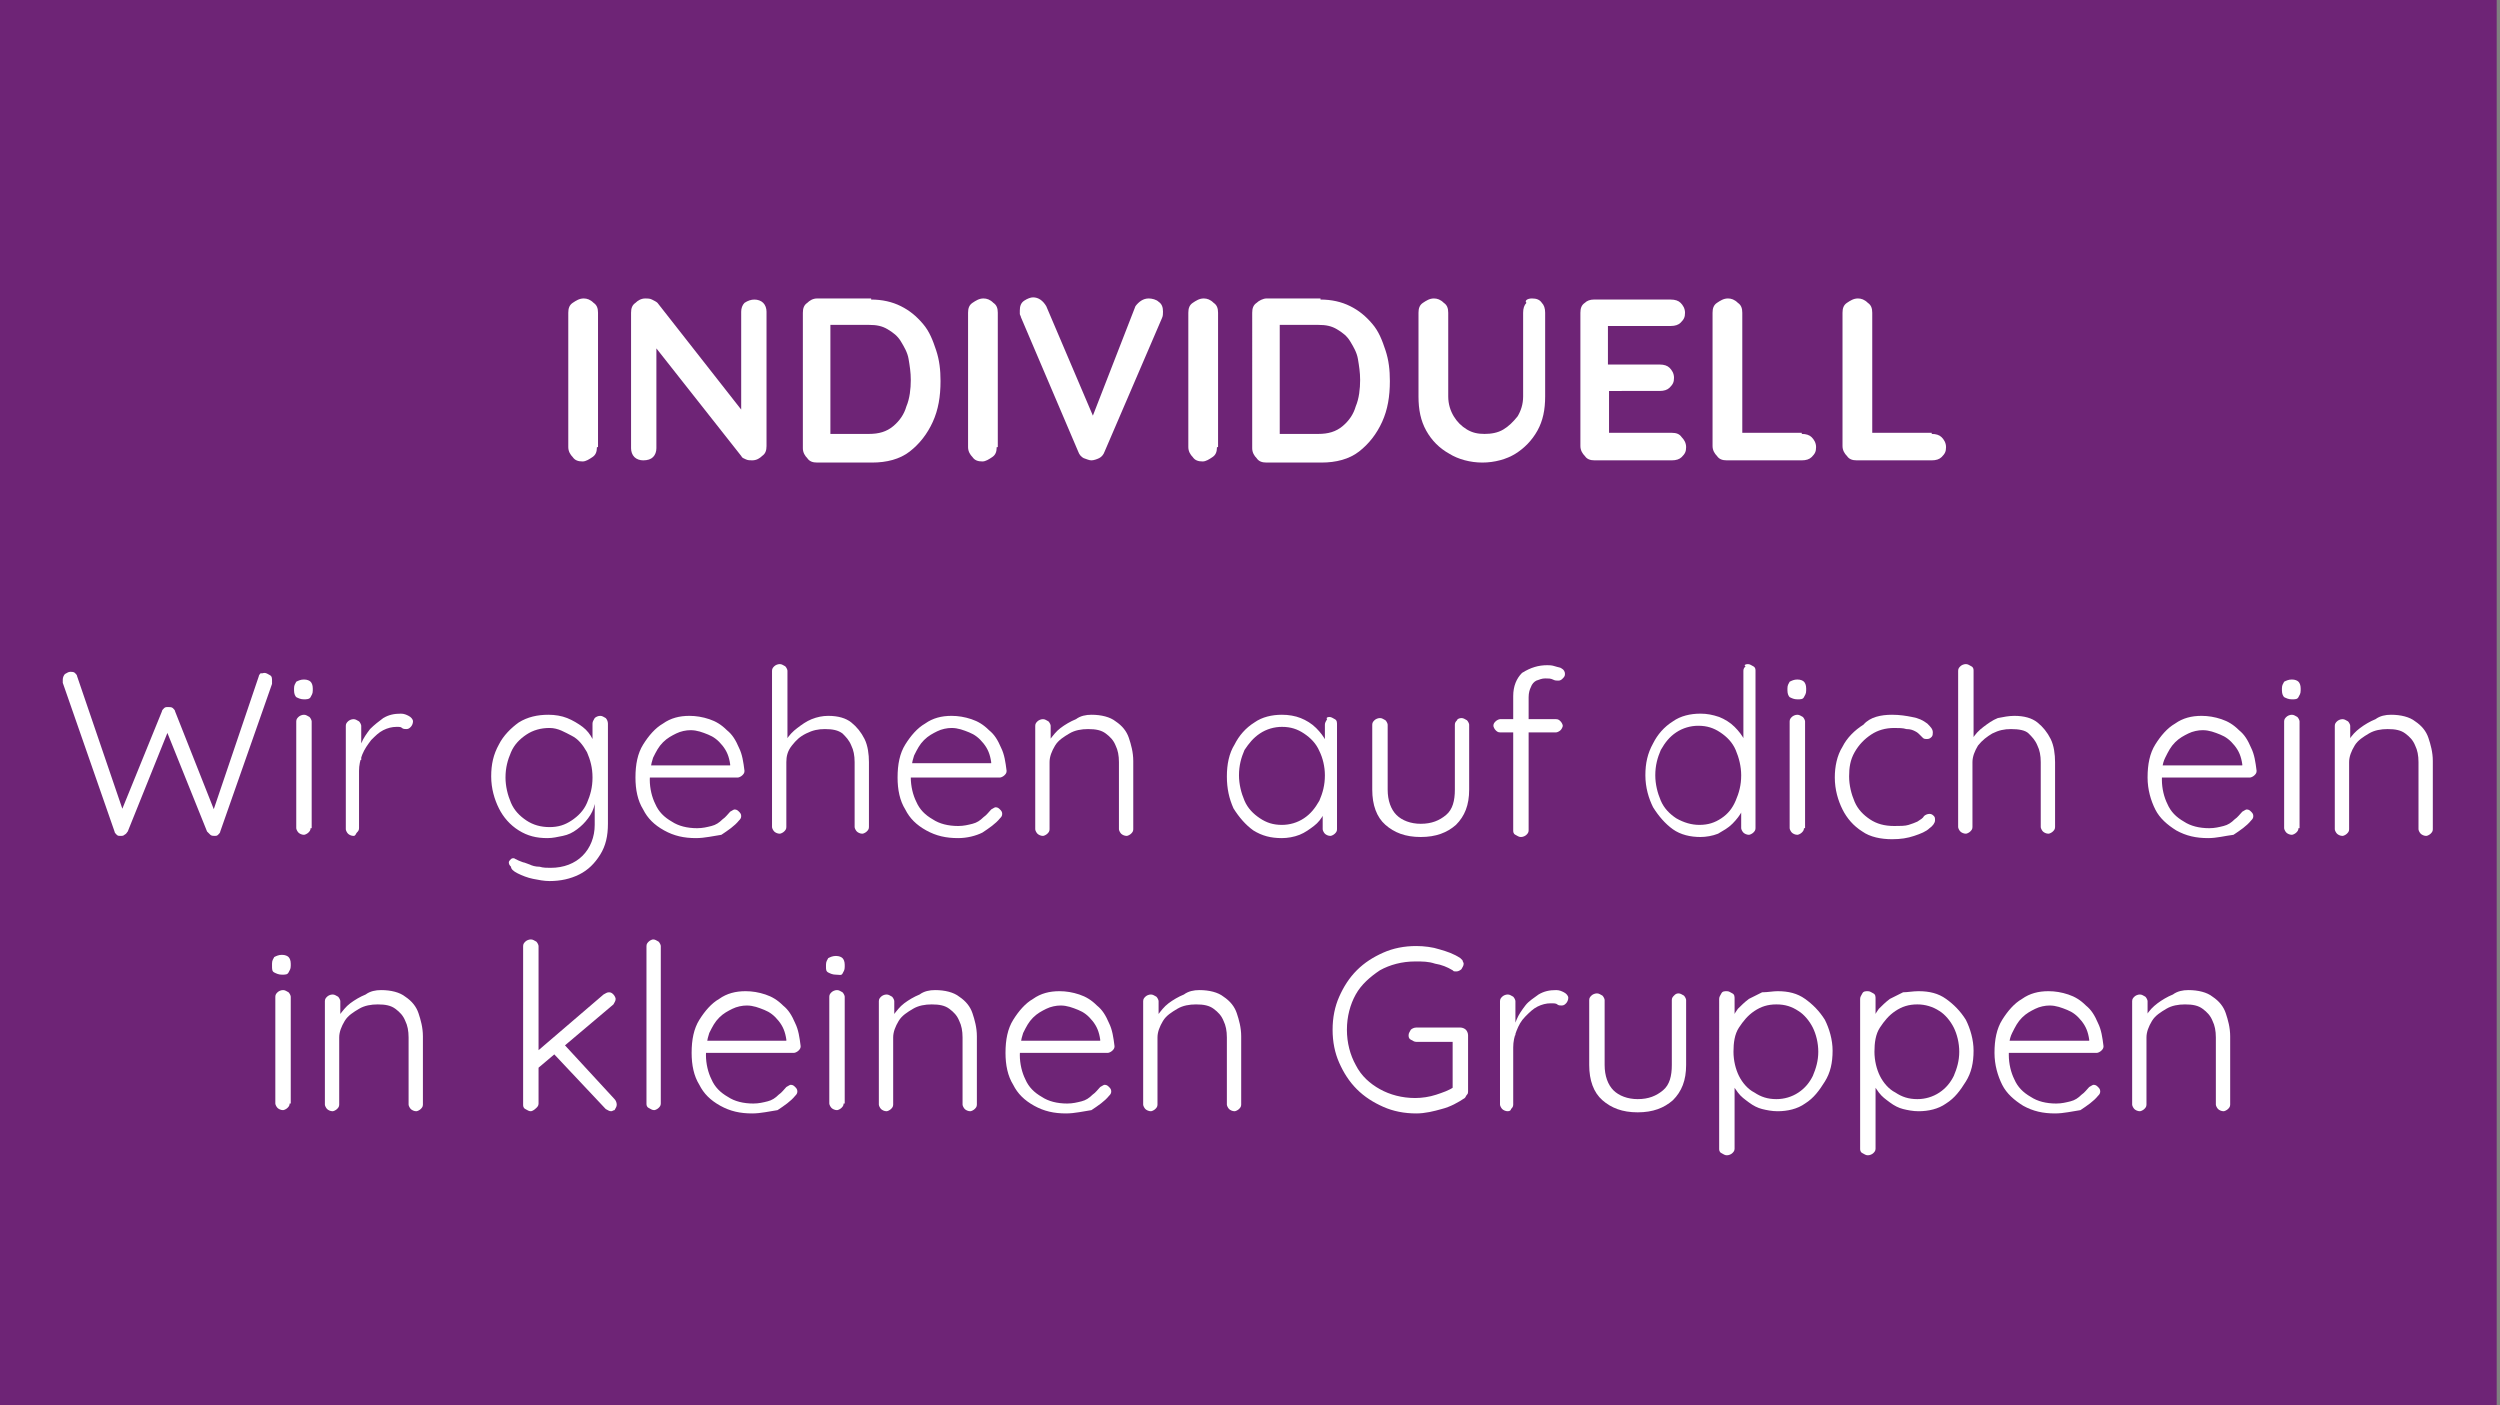 <svg xmlns="http://www.w3.org/2000/svg" xmlns:xlink="http://www.w3.org/1999/xlink" id="Ebene_1" x="0px" y="0px" viewBox="0 0 227 127.6" style="enable-background:new 0 0 227 127.6;" xml:space="preserve">
<rect x="0" y="0" width="227" height="127.6" fill="#808080" stroke="none"/>
<style type="text/css">
	.st0{fill:#6E2476;}
	.st1{fill:#FFFFFF;}
</style>
<rect x="-0.2" y="-0.2" class="st0" width="226.9" height="127.8"></rect>
<g>
	<g>
		<path class="st1" d="M54.2,40.6c0,0.4-0.1,0.7-0.4,0.9c-0.3,0.2-0.6,0.4-0.9,0.4c-0.4,0-0.7-0.1-0.9-0.4c-0.2-0.2-0.4-0.5-0.4-0.9    V28.4c0-0.4,0.1-0.7,0.4-0.9c0.3-0.2,0.6-0.4,1-0.4c0.3,0,0.6,0.1,0.9,0.4c0.3,0.2,0.4,0.5,0.4,0.9V40.6z"></path>
		<path class="st1" d="M68.5,27.2c0.3,0,0.6,0.1,0.8,0.3s0.3,0.5,0.3,0.8v12.2c0,0.4-0.1,0.7-0.4,0.9c-0.2,0.2-0.5,0.4-0.9,0.4    c-0.2,0-0.4,0-0.6-0.1s-0.3-0.1-0.4-0.3L59.1,31l0.5-0.3v10c0,0.3-0.1,0.6-0.3,0.8c-0.2,0.2-0.5,0.3-0.9,0.3    c-0.3,0-0.6-0.1-0.8-0.3c-0.2-0.2-0.3-0.5-0.3-0.8V28.4c0-0.4,0.1-0.7,0.4-0.9c0.2-0.2,0.5-0.4,0.9-0.4c0.2,0,0.4,0,0.6,0.1    c0.2,0.1,0.4,0.2,0.5,0.3l8,10.2l-0.4,0.3v-9.7c0-0.3,0.1-0.6,0.3-0.8C67.9,27.3,68.2,27.2,68.5,27.2z"></path>
		<path class="st1" d="M79.1,27.2c1,0,1.9,0.2,2.7,0.6c0.8,0.4,1.4,0.9,2,1.6s0.9,1.5,1.2,2.4c0.3,0.9,0.4,1.8,0.4,2.8    c0,1.4-0.2,2.6-0.7,3.7c-0.5,1.1-1.2,2-2.1,2.7c-0.9,0.7-2.1,1-3.4,1h-5c-0.4,0-0.7-0.1-0.9-0.4c-0.2-0.2-0.4-0.5-0.4-0.9V28.4    c0-0.4,0.1-0.7,0.4-0.9c0.2-0.2,0.5-0.4,0.9-0.4H79.1z M78.9,39.4c0.9,0,1.6-0.2,2.2-0.7c0.6-0.5,1-1.1,1.2-1.8    c0.3-0.7,0.4-1.6,0.4-2.4c0-0.7-0.1-1.3-0.2-1.9c-0.1-0.6-0.4-1.1-0.7-1.6c-0.3-0.5-0.7-0.8-1.2-1.1c-0.5-0.3-1-0.4-1.7-0.4h-3.7    l0.2-0.2v10.3l-0.1-0.2H78.9z"></path>
		<path class="st1" d="M90.5,40.6c0,0.4-0.1,0.7-0.4,0.9c-0.3,0.2-0.6,0.4-0.9,0.4c-0.4,0-0.7-0.1-0.9-0.4c-0.2-0.2-0.4-0.5-0.4-0.9    V28.4c0-0.4,0.1-0.7,0.4-0.9c0.3-0.2,0.6-0.4,1-0.4c0.3,0,0.6,0.1,0.9,0.4c0.3,0.2,0.4,0.5,0.4,0.9V40.6z"></path>
		<path class="st1" d="M104.3,27.1c0.3,0,0.7,0.1,0.9,0.3c0.3,0.2,0.4,0.5,0.4,0.9c0,0.2,0,0.4-0.1,0.6L100.3,41    c-0.1,0.3-0.3,0.5-0.5,0.6c-0.2,0.1-0.5,0.2-0.7,0.2c-0.2,0-0.4-0.1-0.7-0.2c-0.2-0.1-0.4-0.3-0.5-0.6l-5.2-12.2    c0-0.1-0.1-0.2-0.1-0.3c0-0.1,0-0.2,0-0.3c0-0.4,0.1-0.7,0.4-0.9c0.3-0.2,0.6-0.3,0.8-0.3c0.5,0,0.9,0.3,1.2,0.8l4.6,10.8l-0.7,0    l4.2-10.8C103.4,27.4,103.8,27.1,104.3,27.1z"></path>
		<path class="st1" d="M110.5,40.6c0,0.4-0.1,0.7-0.4,0.9c-0.3,0.2-0.6,0.4-0.9,0.4c-0.4,0-0.7-0.1-0.9-0.4    c-0.2-0.2-0.4-0.5-0.4-0.9V28.4c0-0.4,0.1-0.7,0.4-0.9c0.3-0.2,0.6-0.4,1-0.4c0.3,0,0.6,0.1,0.9,0.4c0.3,0.2,0.4,0.5,0.4,0.9V40.6    z"></path>
		<path class="st1" d="M119.9,27.2c1,0,1.9,0.2,2.7,0.6c0.8,0.4,1.4,0.9,2,1.6s0.9,1.5,1.2,2.4c0.3,0.9,0.4,1.8,0.4,2.8    c0,1.4-0.2,2.6-0.7,3.7c-0.5,1.1-1.2,2-2.1,2.7c-0.9,0.7-2.1,1-3.4,1h-5c-0.4,0-0.7-0.1-0.9-0.4c-0.2-0.2-0.4-0.5-0.4-0.9V28.4    c0-0.4,0.1-0.7,0.4-0.9c0.2-0.2,0.6-0.4,0.9-0.4H119.9z M119.7,39.4c0.9,0,1.6-0.2,2.2-0.7c0.6-0.5,1-1.1,1.2-1.8    c0.3-0.7,0.4-1.6,0.4-2.4c0-0.7-0.1-1.3-0.2-1.9c-0.1-0.6-0.4-1.1-0.7-1.6c-0.3-0.5-0.7-0.8-1.2-1.1c-0.5-0.3-1-0.4-1.7-0.4H116    l0.2-0.2v10.3l-0.1-0.2H119.7z"></path>
		<path class="st1" d="M139.1,27.1c0.4,0,0.7,0.1,0.9,0.4c0.2,0.2,0.3,0.5,0.3,0.9V36c0,1.2-0.2,2.2-0.7,3.1s-1.2,1.6-2,2.1    s-1.9,0.8-3,0.8c-1.1,0-2.2-0.3-3-0.8c-0.9-0.5-1.6-1.2-2.1-2.1s-0.7-1.9-0.7-3.1v-7.6c0-0.4,0.1-0.7,0.4-0.9    c0.3-0.2,0.6-0.4,1-0.4c0.3,0,0.6,0.1,0.9,0.4c0.3,0.2,0.4,0.5,0.4,0.9V36c0,0.7,0.2,1.3,0.5,1.8c0.3,0.5,0.7,0.9,1.2,1.2    c0.5,0.3,1,0.4,1.6,0.4c0.6,0,1.2-0.1,1.7-0.4c0.5-0.3,0.9-0.7,1.3-1.2c0.3-0.5,0.5-1.1,0.5-1.8v-7.6c0-0.4,0.1-0.7,0.3-0.9    C138.4,27.3,138.7,27.1,139.1,27.1z"></path>
		<path class="st1" d="M144.7,27.2h7c0.4,0,0.7,0.1,0.9,0.3c0.2,0.2,0.4,0.5,0.4,0.9c0,0.4-0.1,0.6-0.4,0.9    c-0.2,0.2-0.5,0.3-0.9,0.3h-5.9l0.2-0.4v4.1l-0.2-0.2h4.9c0.4,0,0.7,0.1,0.9,0.3s0.4,0.5,0.4,0.9c0,0.4-0.1,0.6-0.4,0.9    c-0.2,0.2-0.5,0.3-0.9,0.3H146l0.1-0.2v4.2l-0.2-0.2h5.9c0.4,0,0.7,0.1,0.9,0.4c0.2,0.2,0.4,0.5,0.4,0.9c0,0.4-0.1,0.6-0.4,0.9    c-0.2,0.2-0.5,0.3-0.9,0.3h-7c-0.4,0-0.7-0.1-0.9-0.4c-0.2-0.2-0.4-0.5-0.4-0.9V28.4c0-0.4,0.1-0.7,0.4-0.9    C144.1,27.3,144.4,27.2,144.7,27.2z"></path>
		<path class="st1" d="M163.6,39.4c0.4,0,0.7,0.1,0.9,0.3c0.2,0.2,0.4,0.5,0.4,0.9c0,0.4-0.1,0.6-0.4,0.9c-0.2,0.2-0.5,0.3-0.9,0.3    h-6.8c-0.4,0-0.7-0.1-0.9-0.4c-0.2-0.2-0.4-0.5-0.4-0.9V28.4c0-0.4,0.1-0.7,0.4-0.9c0.3-0.2,0.6-0.4,1-0.4c0.3,0,0.6,0.1,0.9,0.4    c0.3,0.2,0.4,0.5,0.4,0.9v11.3l-0.5-0.4H163.6z"></path>
		<path class="st1" d="M175.4,39.4c0.4,0,0.7,0.1,0.9,0.3c0.2,0.2,0.4,0.5,0.4,0.9c0,0.4-0.1,0.6-0.4,0.9c-0.2,0.2-0.5,0.3-0.9,0.3    h-6.8c-0.4,0-0.7-0.1-0.9-0.4c-0.2-0.2-0.4-0.5-0.4-0.9V28.4c0-0.4,0.1-0.7,0.4-0.9c0.3-0.2,0.6-0.4,1-0.4c0.3,0,0.6,0.1,0.9,0.4    c0.3,0.2,0.4,0.5,0.4,0.9v11.3l-0.5-0.4H175.4z"></path>
		<path class="st1" d="M24,61.1c0.2,0,0.3,0.1,0.5,0.2s0.2,0.3,0.2,0.5c0,0.1,0,0.2,0,0.3L20,75.5c0,0.1-0.1,0.2-0.2,0.3    c-0.1,0.1-0.2,0.1-0.3,0.1c-0.1,0-0.3,0-0.4-0.1c-0.1-0.1-0.2-0.2-0.3-0.3l-3.7-9.2l0.2,0l-3.7,9.2c-0.1,0.1-0.1,0.2-0.3,0.3    c-0.1,0.1-0.2,0.1-0.4,0.1c-0.1,0-0.2,0-0.3-0.1c-0.1-0.1-0.2-0.2-0.2-0.3L5.7,62c0-0.1,0-0.2,0-0.3c0-0.2,0.1-0.4,0.2-0.5    c0.2-0.1,0.3-0.2,0.5-0.2c0.1,0,0.3,0,0.4,0.1c0.1,0.1,0.2,0.2,0.2,0.3l4.2,12.3l-0.2,0l3.7-9.1c0-0.1,0.1-0.2,0.2-0.3    c0.1-0.1,0.2-0.1,0.4-0.1c0.1,0,0.3,0,0.4,0.1c0.1,0.1,0.2,0.2,0.2,0.3l3.6,9.1l-0.2,0.1l4.2-12.4c0-0.1,0.1-0.2,0.2-0.3    C23.7,61.2,23.9,61.1,24,61.1z"></path>
		<path class="st1" d="M27.6,63.5c-0.3,0-0.5-0.1-0.7-0.2c-0.1-0.1-0.2-0.3-0.2-0.6v-0.2c0-0.3,0.1-0.4,0.2-0.6    c0.2-0.1,0.4-0.2,0.7-0.2c0.3,0,0.5,0.1,0.6,0.2c0.1,0.1,0.2,0.3,0.2,0.6v0.2c0,0.3-0.1,0.4-0.2,0.6    C28.1,63.5,27.8,63.5,27.6,63.5z M28.2,75.2c0,0.2-0.1,0.3-0.2,0.4s-0.3,0.2-0.4,0.2c-0.2,0-0.4-0.1-0.5-0.2    c-0.1-0.1-0.2-0.3-0.2-0.4v-9.7c0-0.2,0.1-0.3,0.2-0.4c0.1-0.1,0.3-0.2,0.5-0.2c0.2,0,0.3,0.1,0.5,0.2c0.1,0.1,0.2,0.3,0.2,0.4    V75.2z"></path>
		<path class="st1" d="M32.1,75.9c-0.2,0-0.4-0.1-0.5-0.2c-0.1-0.1-0.2-0.3-0.2-0.4v-9.4c0-0.2,0.1-0.3,0.2-0.4    c0.1-0.1,0.3-0.2,0.5-0.2c0.2,0,0.3,0.1,0.5,0.2c0.1,0.1,0.2,0.3,0.2,0.4V69L32.4,69c0-0.5,0.2-1,0.4-1.5c0.2-0.5,0.5-0.9,0.8-1.3    c0.4-0.4,0.8-0.7,1.2-1c0.5-0.3,1-0.4,1.6-0.4c0.3,0,0.5,0.1,0.7,0.2c0.2,0.1,0.4,0.3,0.4,0.5c0,0.2-0.1,0.4-0.2,0.5    c-0.1,0.1-0.2,0.2-0.4,0.2c-0.1,0-0.3,0-0.4-0.1S36.3,66,36,66c-0.4,0-0.8,0.1-1.2,0.3c-0.4,0.2-0.7,0.5-1.1,0.9    c-0.3,0.4-0.6,0.8-0.8,1.3c-0.2,0.5-0.3,1-0.3,1.5v5.2c0,0.2-0.1,0.3-0.2,0.4S32.3,75.9,32.1,75.9z"></path>
		<path class="st1" d="M49.8,64.9c0.6,0,1.2,0.1,1.7,0.3c0.5,0.2,1,0.5,1.4,0.8s0.7,0.7,0.9,1.1c0.2,0.4,0.3,0.8,0.3,1.1l-0.3-0.5    v-2c0-0.2,0.1-0.3,0.2-0.5c0.1-0.1,0.3-0.2,0.5-0.2c0.2,0,0.3,0.1,0.5,0.2c0.1,0.1,0.2,0.3,0.2,0.5v9.1c0,1.1-0.2,2-0.7,2.8    c-0.5,0.8-1.1,1.4-1.9,1.8c-0.8,0.4-1.7,0.6-2.7,0.6c-0.5,0-1-0.1-1.5-0.2s-1-0.3-1.4-0.5c-0.4-0.2-0.6-0.4-0.6-0.6    c-0.1-0.1-0.2-0.2-0.2-0.4c0-0.1,0.1-0.2,0.2-0.3c0.1-0.1,0.3-0.1,0.4,0c0.2,0.1,0.4,0.2,0.7,0.3c0.1,0,0.3,0.1,0.6,0.2    c0.2,0.1,0.5,0.2,0.9,0.2c0.3,0.1,0.7,0.1,1,0.1c1.2,0,2.2-0.4,2.9-1.1s1.1-1.7,1.1-2.8v-2L54,73c-0.1,0.5-0.3,0.9-0.6,1.3    s-0.6,0.7-1,1c-0.4,0.3-0.8,0.5-1.3,0.6s-0.9,0.2-1.4,0.2c-1,0-1.8-0.2-2.6-0.7c-0.8-0.5-1.4-1.2-1.8-2c-0.4-0.8-0.7-1.8-0.7-2.9    c0-1.1,0.2-2,0.7-2.9c0.4-0.8,1.1-1.5,1.8-2C47.9,65.1,48.8,64.9,49.8,64.9z M49.9,66.1c-0.8,0-1.5,0.2-2.1,0.6s-1.1,0.9-1.4,1.6    c-0.3,0.7-0.5,1.4-0.5,2.3c0,0.8,0.2,1.6,0.5,2.3c0.3,0.7,0.8,1.2,1.4,1.6c0.6,0.4,1.3,0.6,2.1,0.6c0.8,0,1.4-0.2,2-0.6    s1.1-0.9,1.4-1.6c0.3-0.7,0.5-1.4,0.5-2.3c0-0.9-0.2-1.6-0.5-2.3c-0.4-0.7-0.8-1.2-1.4-1.5S50.7,66.1,49.9,66.1z"></path>
		<path class="st1" d="M63.2,76.1c-1.1,0-2-0.2-2.9-0.7s-1.5-1.1-1.9-1.9c-0.5-0.8-0.7-1.8-0.7-2.9c0-1.2,0.2-2.2,0.7-3    c0.5-0.8,1.1-1.5,1.8-1.9c0.7-0.5,1.5-0.7,2.4-0.7c0.6,0,1.2,0.1,1.8,0.3c0.6,0.2,1.1,0.5,1.6,1c0.5,0.4,0.8,0.9,1.1,1.6    c0.3,0.6,0.4,1.3,0.5,2.1c0,0.2-0.1,0.3-0.2,0.4c-0.1,0.1-0.3,0.2-0.4,0.2h-8.4l-0.3-1.1h8.3l-0.3,0.3v-0.4    c-0.1-0.7-0.3-1.2-0.7-1.7s-0.8-0.8-1.3-1s-1-0.4-1.6-0.4c-0.4,0-0.9,0.1-1.3,0.3s-0.8,0.4-1.2,0.8c-0.4,0.4-0.6,0.8-0.9,1.4    c-0.2,0.6-0.3,1.2-0.3,2c0,0.8,0.2,1.6,0.5,2.2c0.3,0.7,0.8,1.2,1.5,1.6c0.6,0.4,1.4,0.6,2.3,0.6c0.5,0,0.9-0.1,1.3-0.2    c0.4-0.1,0.7-0.3,1-0.6c0.3-0.2,0.5-0.5,0.7-0.7c0.2-0.1,0.3-0.2,0.4-0.2c0.2,0,0.3,0.1,0.4,0.2c0.1,0.1,0.2,0.2,0.2,0.4    c0,0.2-0.1,0.3-0.2,0.4c-0.4,0.5-1,0.9-1.6,1.3C64.8,75.9,64,76.1,63.2,76.1z"></path>
		<path class="st1" d="M75.2,65c0.9,0,1.6,0.2,2.1,0.6c0.5,0.4,0.9,0.9,1.2,1.5c0.3,0.6,0.4,1.4,0.4,2.1v5.9c0,0.2-0.1,0.3-0.2,0.4    s-0.3,0.2-0.4,0.2c-0.2,0-0.4-0.1-0.5-0.2c-0.1-0.1-0.2-0.3-0.2-0.4v-5.9c0-0.6-0.1-1.1-0.3-1.5c-0.2-0.5-0.5-0.8-0.8-1.1    c-0.4-0.3-0.9-0.4-1.6-0.4c-0.6,0-1.1,0.1-1.7,0.4s-0.9,0.6-1.3,1.1s-0.5,1-0.5,1.5v5.9c0,0.2-0.1,0.3-0.2,0.4s-0.3,0.2-0.4,0.2    c-0.2,0-0.4-0.1-0.5-0.2c-0.1-0.1-0.2-0.3-0.2-0.4V60.9c0-0.2,0.1-0.3,0.2-0.4s0.3-0.2,0.5-0.2c0.2,0,0.3,0.1,0.5,0.2    c0.1,0.1,0.2,0.3,0.2,0.4v6.8L71,68.5c0-0.4,0.2-0.9,0.4-1.3c0.2-0.4,0.6-0.8,1-1.1c0.4-0.3,0.8-0.6,1.3-0.8    C74.2,65.1,74.7,65,75.2,65z"></path>
		<path class="st1" d="M87,76.1c-1.1,0-2-0.2-2.9-0.7s-1.5-1.1-1.9-1.9c-0.5-0.8-0.7-1.8-0.7-2.9c0-1.2,0.2-2.2,0.7-3    c0.5-0.8,1.1-1.5,1.8-1.9c0.7-0.5,1.5-0.7,2.4-0.7c0.6,0,1.2,0.1,1.8,0.3c0.6,0.2,1.1,0.5,1.6,1c0.5,0.4,0.8,0.9,1.1,1.6    c0.3,0.6,0.4,1.3,0.5,2.1c0,0.2-0.1,0.3-0.2,0.4c-0.1,0.1-0.3,0.2-0.4,0.2h-8.4L82,69.3h8.3L90,69.6v-0.4    c-0.1-0.7-0.3-1.2-0.7-1.7s-0.8-0.8-1.3-1s-1-0.4-1.6-0.4c-0.4,0-0.9,0.1-1.3,0.3s-0.8,0.4-1.2,0.8c-0.4,0.4-0.6,0.8-0.9,1.4    c-0.2,0.6-0.3,1.2-0.3,2c0,0.8,0.2,1.6,0.5,2.2c0.3,0.7,0.8,1.2,1.5,1.6c0.6,0.4,1.4,0.6,2.3,0.6c0.5,0,0.9-0.1,1.3-0.2    c0.4-0.1,0.7-0.3,1-0.6c0.3-0.2,0.5-0.5,0.7-0.7c0.2-0.1,0.3-0.2,0.4-0.2c0.2,0,0.3,0.1,0.4,0.2c0.1,0.1,0.2,0.2,0.2,0.4    c0,0.2-0.1,0.3-0.2,0.4c-0.4,0.5-1,0.9-1.6,1.3C88.6,75.9,87.8,76.1,87,76.1z"></path>
		<path class="st1" d="M99.1,64.9c0.9,0,1.7,0.2,2.2,0.6c0.6,0.4,1,0.9,1.2,1.5c0.2,0.6,0.4,1.3,0.4,2.1v6.2c0,0.2-0.1,0.3-0.2,0.4    s-0.3,0.2-0.4,0.2c-0.2,0-0.4-0.1-0.5-0.2c-0.1-0.1-0.2-0.3-0.2-0.4v-6.1c0-0.6-0.1-1.1-0.3-1.5c-0.2-0.5-0.5-0.8-0.9-1.1    c-0.4-0.3-0.9-0.4-1.6-0.4c-0.6,0-1.2,0.1-1.7,0.4c-0.5,0.3-1,0.6-1.3,1.1c-0.3,0.5-0.5,1-0.5,1.5v6.1c0,0.2-0.1,0.3-0.2,0.4    s-0.3,0.2-0.4,0.2c-0.2,0-0.4-0.1-0.5-0.2c-0.1-0.1-0.2-0.3-0.2-0.4v-9.4c0-0.2,0.1-0.3,0.2-0.4c0.1-0.1,0.3-0.2,0.5-0.2    c0.2,0,0.3,0.1,0.5,0.2c0.1,0.1,0.2,0.3,0.2,0.4v1.8l-0.5,0.8c0-0.4,0.2-0.9,0.4-1.3c0.3-0.4,0.6-0.8,1-1.1    c0.4-0.3,0.9-0.6,1.4-0.8C98.1,65,98.6,64.9,99.1,64.9z"></path>
		<path class="st1" d="M120.7,65.1c0.2,0,0.3,0.1,0.5,0.2s0.2,0.3,0.2,0.5v9.5c0,0.2-0.1,0.3-0.2,0.4s-0.3,0.2-0.4,0.2    c-0.2,0-0.4-0.1-0.5-0.2c-0.1-0.1-0.2-0.3-0.2-0.4v-2.5l0.4-0.1c0,0.4-0.1,0.8-0.3,1.2c-0.2,0.4-0.5,0.8-0.9,1.1    c-0.4,0.3-0.8,0.6-1.3,0.8c-0.5,0.2-1.1,0.3-1.6,0.3c-1,0-1.8-0.2-2.6-0.7c-0.7-0.5-1.3-1.2-1.8-2c-0.4-0.9-0.6-1.8-0.6-2.9    c0-1.1,0.2-2.1,0.7-2.9c0.4-0.8,1-1.5,1.8-2c0.7-0.5,1.6-0.7,2.5-0.7c0.6,0,1.2,0.1,1.7,0.3c0.5,0.2,1,0.5,1.4,0.9    s0.7,0.8,0.9,1.2c0.2,0.5,0.3,1,0.3,1.5l-0.4-0.3v-2.7c0-0.2,0.1-0.3,0.2-0.5C120.4,65.2,120.5,65.1,120.7,65.1z M116.4,74.9    c0.7,0,1.4-0.2,2-0.6c0.6-0.4,1-0.9,1.4-1.6c0.3-0.7,0.5-1.4,0.5-2.3c0-0.8-0.2-1.6-0.5-2.2c-0.3-0.7-0.8-1.2-1.4-1.6    c-0.6-0.4-1.2-0.6-2-0.6c-0.7,0-1.4,0.2-2,0.6c-0.6,0.4-1,0.9-1.4,1.5c-0.3,0.7-0.5,1.4-0.5,2.3c0,0.8,0.2,1.6,0.5,2.3    c0.3,0.7,0.8,1.2,1.4,1.6C115,74.7,115.6,74.9,116.4,74.9z"></path>
		<path class="st1" d="M132.7,65.2c0.2,0,0.3,0.1,0.5,0.2c0.1,0.1,0.2,0.3,0.2,0.4v5.9c0,1.4-0.4,2.4-1.2,3.2    c-0.8,0.7-1.8,1.1-3.2,1.1s-2.4-0.4-3.2-1.1c-0.8-0.7-1.2-1.8-1.2-3.2v-5.9c0-0.2,0.1-0.3,0.2-0.4c0.1-0.1,0.3-0.2,0.5-0.2    c0.2,0,0.3,0.1,0.5,0.2c0.1,0.1,0.2,0.3,0.2,0.4v5.9c0,1,0.3,1.8,0.8,2.3s1.3,0.8,2.2,0.8c1,0,1.7-0.3,2.3-0.8s0.8-1.3,0.8-2.3    v-5.9c0-0.2,0.1-0.3,0.2-0.4C132.3,65.3,132.5,65.2,132.7,65.2z"></path>
		<path class="st1" d="M141.3,65.3c0.2,0,0.3,0.1,0.4,0.2c0.1,0.1,0.2,0.3,0.2,0.4s-0.1,0.3-0.2,0.4s-0.3,0.2-0.4,0.2h-5.1    c-0.2,0-0.3-0.1-0.4-0.2s-0.2-0.3-0.2-0.4c0-0.2,0.1-0.3,0.2-0.4c0.1-0.1,0.3-0.2,0.4-0.2H141.3z M140.5,60.4c0.2,0,0.4,0,0.7,0.1    s0.5,0.1,0.6,0.2c0.2,0.1,0.3,0.3,0.3,0.5c0,0.2-0.1,0.3-0.2,0.4c-0.1,0.1-0.2,0.2-0.4,0.2s-0.3,0-0.5-0.1s-0.4-0.1-0.7-0.1    c-0.3,0-0.5,0.1-0.8,0.2c-0.2,0.1-0.4,0.3-0.5,0.6c-0.1,0.2-0.2,0.5-0.2,0.9v12.1c0,0.2-0.1,0.3-0.2,0.4s-0.3,0.2-0.5,0.2    c-0.2,0-0.3-0.1-0.5-0.2s-0.2-0.3-0.2-0.4V63.2c0-0.9,0.3-1.6,0.8-2.1C139,60.6,139.7,60.4,140.5,60.4z"></path>
		<path class="st1" d="M158.7,60.3c0.2,0,0.3,0.1,0.5,0.2s0.2,0.3,0.2,0.4v14.3c0,0.2-0.1,0.3-0.2,0.4s-0.3,0.2-0.4,0.2    c-0.2,0-0.4-0.1-0.5-0.2c-0.1-0.1-0.2-0.3-0.2-0.4v-2.5l0.4-0.3c0,0.4-0.1,0.8-0.3,1.2c-0.2,0.4-0.5,0.8-0.9,1.2    c-0.4,0.4-0.8,0.6-1.3,0.9c-0.5,0.2-1.1,0.3-1.6,0.3c-0.9,0-1.8-0.2-2.5-0.7c-0.7-0.5-1.3-1.2-1.8-2c-0.4-0.8-0.7-1.8-0.7-2.9    c0-1.1,0.2-2,0.7-2.9c0.4-0.8,1-1.5,1.8-2c0.7-0.5,1.6-0.7,2.5-0.7c0.6,0,1.1,0.1,1.7,0.3c0.5,0.2,1,0.5,1.4,0.9s0.7,0.8,0.9,1.2    c0.2,0.5,0.3,1,0.3,1.5l-0.4-0.3v-7.5c0-0.2,0.1-0.3,0.2-0.4C158.3,60.4,158.5,60.3,158.7,60.3z M154.3,74.9c0.8,0,1.4-0.2,2-0.6    c0.6-0.4,1-0.9,1.3-1.6c0.3-0.7,0.5-1.4,0.5-2.3c0-0.8-0.2-1.6-0.5-2.3c-0.3-0.7-0.8-1.2-1.4-1.6c-0.6-0.4-1.2-0.6-2-0.6    c-0.7,0-1.4,0.2-2,0.6c-0.6,0.4-1,0.9-1.4,1.6c-0.3,0.7-0.5,1.4-0.5,2.3c0,0.8,0.2,1.6,0.5,2.3c0.3,0.7,0.8,1.2,1.4,1.6    C152.9,74.7,153.6,74.9,154.3,74.9z"></path>
		<path class="st1" d="M163.2,63.5c-0.3,0-0.5-0.1-0.7-0.2c-0.1-0.1-0.2-0.3-0.2-0.6v-0.2c0-0.3,0.1-0.4,0.2-0.6    c0.2-0.1,0.4-0.2,0.7-0.2c0.3,0,0.5,0.1,0.6,0.2c0.1,0.1,0.2,0.3,0.2,0.6v0.2c0,0.3-0.1,0.4-0.2,0.6    C163.7,63.5,163.5,63.5,163.2,63.5z M163.8,75.2c0,0.2-0.1,0.3-0.2,0.4c-0.1,0.1-0.3,0.2-0.4,0.2c-0.2,0-0.4-0.1-0.5-0.2    c-0.1-0.1-0.2-0.3-0.2-0.4v-9.7c0-0.2,0.1-0.3,0.2-0.4c0.1-0.1,0.3-0.2,0.5-0.2c0.2,0,0.3,0.1,0.5,0.2c0.1,0.1,0.2,0.3,0.2,0.4    V75.2z"></path>
		<path class="st1" d="M171.8,64.9c0.7,0,1.3,0.1,1.8,0.2c0.6,0.1,1,0.3,1.4,0.6c0.3,0.3,0.5,0.5,0.5,0.8c0,0.1,0,0.3-0.1,0.4    c-0.1,0.1-0.2,0.2-0.4,0.2c-0.2,0-0.3,0-0.4-0.1c-0.1-0.1-0.2-0.2-0.3-0.3c-0.1-0.1-0.2-0.2-0.4-0.3c-0.2-0.1-0.4-0.2-0.8-0.2    c-0.3-0.1-0.7-0.1-1.1-0.1c-0.8,0-1.5,0.2-2.1,0.6c-0.6,0.4-1.1,0.9-1.5,1.6s-0.5,1.4-0.5,2.2c0,0.8,0.2,1.6,0.5,2.3    c0.3,0.7,0.8,1.2,1.4,1.6c0.6,0.4,1.3,0.6,2.2,0.6c0.5,0,1,0,1.3-0.1c0.3-0.1,0.6-0.2,0.8-0.3c0.3-0.2,0.5-0.3,0.6-0.5    c0.1-0.1,0.3-0.2,0.5-0.2c0.2,0,0.3,0.1,0.4,0.2c0.1,0.1,0.1,0.2,0.1,0.4c0,0.2-0.2,0.5-0.5,0.7c-0.3,0.3-0.8,0.5-1.4,0.7    c-0.6,0.2-1.2,0.3-2,0.3c-1,0-2-0.2-2.7-0.7c-0.8-0.5-1.4-1.2-1.8-2s-0.7-1.8-0.7-2.9c0-1,0.2-2,0.7-2.8c0.4-0.8,1.1-1.5,1.9-2    C169.8,65.1,170.8,64.9,171.8,64.9z"></path>
		<path class="st1" d="M182.9,65c0.9,0,1.6,0.2,2.1,0.6s0.9,0.9,1.2,1.5s0.4,1.4,0.4,2.1v5.9c0,0.2-0.1,0.3-0.2,0.4    s-0.3,0.2-0.4,0.2c-0.2,0-0.4-0.1-0.5-0.2s-0.2-0.3-0.2-0.4v-5.9c0-0.6-0.1-1.1-0.3-1.5c-0.2-0.5-0.5-0.8-0.8-1.1    s-0.9-0.4-1.6-0.4c-0.6,0-1.1,0.1-1.7,0.4c-0.5,0.3-0.9,0.6-1.3,1.1c-0.3,0.5-0.5,1-0.5,1.5v5.9c0,0.2-0.1,0.3-0.2,0.4    c-0.1,0.1-0.3,0.2-0.4,0.2c-0.2,0-0.4-0.1-0.5-0.2s-0.2-0.3-0.2-0.4V60.9c0-0.2,0.1-0.3,0.2-0.4s0.3-0.2,0.5-0.2    c0.2,0,0.3,0.1,0.5,0.2s0.2,0.3,0.2,0.4v6.8l-0.5,0.7c0-0.4,0.2-0.9,0.4-1.3c0.2-0.4,0.6-0.8,1-1.1c0.4-0.3,0.8-0.6,1.3-0.8    C181.9,65.1,182.4,65,182.9,65z"></path>
		<path class="st1" d="M200.5,76.1c-1.1,0-2-0.2-2.9-0.7c-0.8-0.5-1.5-1.1-1.9-1.9s-0.7-1.8-0.7-2.9c0-1.2,0.2-2.2,0.7-3    c0.5-0.8,1.1-1.5,1.8-1.9c0.7-0.5,1.5-0.7,2.4-0.7c0.6,0,1.2,0.1,1.8,0.3c0.6,0.2,1.1,0.5,1.6,1c0.5,0.4,0.8,0.9,1.1,1.6    c0.3,0.6,0.4,1.3,0.5,2.1c0,0.2-0.1,0.3-0.2,0.4c-0.1,0.1-0.3,0.2-0.4,0.2h-8.4l-0.3-1.1h8.3l-0.3,0.3v-0.4    c-0.1-0.7-0.3-1.2-0.7-1.7c-0.4-0.5-0.8-0.8-1.3-1c-0.5-0.2-1-0.4-1.6-0.4c-0.4,0-0.9,0.1-1.3,0.3c-0.4,0.2-0.8,0.4-1.2,0.8    c-0.4,0.4-0.6,0.8-0.9,1.4s-0.3,1.2-0.3,2c0,0.8,0.2,1.6,0.5,2.2c0.3,0.7,0.8,1.2,1.5,1.6c0.6,0.4,1.4,0.6,2.3,0.6    c0.5,0,0.9-0.1,1.3-0.2c0.4-0.1,0.7-0.3,1-0.6c0.3-0.2,0.5-0.5,0.7-0.7c0.2-0.1,0.3-0.2,0.4-0.2c0.2,0,0.3,0.1,0.4,0.2    c0.1,0.1,0.2,0.2,0.2,0.4c0,0.2-0.1,0.3-0.2,0.4c-0.4,0.5-1,0.9-1.6,1.3C202,75.9,201.3,76.1,200.5,76.1z"></path>
		<path class="st1" d="M208.1,63.5c-0.3,0-0.5-0.1-0.7-0.2c-0.1-0.1-0.2-0.3-0.2-0.6v-0.2c0-0.3,0.1-0.4,0.2-0.6    c0.2-0.1,0.4-0.2,0.7-0.2c0.3,0,0.5,0.1,0.6,0.2c0.1,0.1,0.2,0.3,0.2,0.6v0.2c0,0.3-0.1,0.4-0.2,0.6    C208.6,63.5,208.4,63.5,208.1,63.5z M208.7,75.2c0,0.2-0.1,0.3-0.2,0.4c-0.1,0.1-0.3,0.2-0.4,0.2c-0.2,0-0.4-0.1-0.5-0.2    c-0.1-0.1-0.2-0.3-0.2-0.4v-9.7c0-0.2,0.1-0.3,0.2-0.4c0.1-0.1,0.3-0.2,0.5-0.2c0.2,0,0.3,0.1,0.5,0.2c0.1,0.1,0.2,0.3,0.2,0.4    V75.2z"></path>
		<path class="st1" d="M217.1,64.9c0.9,0,1.7,0.2,2.2,0.6c0.6,0.4,1,0.9,1.2,1.5c0.2,0.6,0.4,1.3,0.4,2.1v6.2c0,0.2-0.1,0.3-0.2,0.4    s-0.3,0.2-0.4,0.2c-0.2,0-0.4-0.1-0.5-0.2s-0.2-0.3-0.2-0.4v-6.1c0-0.6-0.1-1.1-0.3-1.5c-0.2-0.5-0.5-0.8-0.9-1.1    c-0.4-0.3-0.9-0.4-1.6-0.4c-0.6,0-1.2,0.1-1.7,0.4c-0.5,0.3-1,0.6-1.3,1.1c-0.3,0.5-0.5,1-0.5,1.5v6.1c0,0.2-0.1,0.3-0.2,0.4    c-0.1,0.1-0.3,0.2-0.4,0.2c-0.2,0-0.4-0.1-0.5-0.2s-0.2-0.3-0.2-0.4v-9.4c0-0.2,0.1-0.3,0.2-0.4c0.1-0.1,0.3-0.2,0.5-0.2    c0.2,0,0.3,0.1,0.5,0.2c0.1,0.1,0.2,0.3,0.2,0.4v1.8l-0.5,0.8c0-0.4,0.2-0.9,0.4-1.3s0.6-0.8,1-1.1c0.4-0.3,0.9-0.6,1.4-0.8    C216.1,65,216.6,64.9,217.1,64.9z"></path>
		<path class="st1" d="M25.6,88.5c-0.3,0-0.5-0.1-0.7-0.2s-0.2-0.3-0.2-0.6v-0.2c0-0.3,0.1-0.4,0.2-0.6c0.2-0.1,0.4-0.2,0.7-0.2    c0.3,0,0.5,0.1,0.6,0.2c0.1,0.1,0.2,0.3,0.2,0.6v0.2c0,0.3-0.1,0.4-0.2,0.6S25.9,88.5,25.6,88.5z M26.3,100.2    c0,0.2-0.1,0.3-0.2,0.4s-0.3,0.2-0.4,0.2c-0.2,0-0.4-0.1-0.5-0.2c-0.1-0.1-0.2-0.3-0.2-0.4v-9.7c0-0.2,0.1-0.3,0.2-0.4    c0.1-0.1,0.3-0.2,0.5-0.2c0.2,0,0.3,0.1,0.5,0.2c0.1,0.1,0.2,0.3,0.2,0.4V100.2z"></path>
		<path class="st1" d="M34.6,89.9c0.9,0,1.7,0.2,2.2,0.6c0.6,0.4,1,0.9,1.2,1.5c0.2,0.6,0.4,1.3,0.4,2.1v6.2c0,0.2-0.1,0.3-0.2,0.4    s-0.3,0.2-0.4,0.2c-0.2,0-0.4-0.1-0.5-0.2c-0.1-0.1-0.2-0.3-0.2-0.4v-6.1c0-0.6-0.1-1.1-0.3-1.5c-0.2-0.5-0.5-0.8-0.9-1.1    c-0.4-0.3-0.9-0.4-1.6-0.4c-0.6,0-1.2,0.1-1.7,0.4c-0.5,0.3-1,0.6-1.3,1.1c-0.3,0.5-0.5,1-0.5,1.5v6.1c0,0.2-0.1,0.3-0.2,0.4    s-0.3,0.2-0.4,0.2c-0.2,0-0.4-0.1-0.5-0.2c-0.1-0.1-0.2-0.3-0.2-0.4v-9.4c0-0.2,0.1-0.3,0.2-0.4c0.1-0.1,0.3-0.2,0.5-0.2    c0.2,0,0.3,0.1,0.5,0.2c0.1,0.1,0.2,0.3,0.2,0.4v1.8l-0.5,0.8c0-0.4,0.2-0.9,0.4-1.3c0.3-0.4,0.6-0.8,1-1.1    c0.4-0.3,0.9-0.6,1.4-0.8C33.6,90,34.1,89.9,34.6,89.9z"></path>
		<path class="st1" d="M48.2,100.9c-0.2,0-0.3-0.1-0.5-0.2s-0.2-0.3-0.2-0.4V85.9c0-0.2,0.1-0.3,0.2-0.4s0.3-0.2,0.5-0.2    c0.2,0,0.3,0.1,0.5,0.2c0.1,0.1,0.2,0.3,0.2,0.4v14.3c0,0.2-0.1,0.3-0.2,0.4C48.5,100.8,48.3,100.9,48.2,100.9z M55.3,90.1    c0.2,0,0.3,0.1,0.4,0.2s0.2,0.3,0.2,0.4c0,0.2-0.1,0.3-0.2,0.5l-7.1,6l-0.1-1.5l6.3-5.4C55,90.2,55.1,90.1,55.3,90.1z M55.5,100.9    c-0.2,0-0.3-0.1-0.5-0.2l-4.8-5.1l0.9-0.9l4.7,5.1c0.1,0.1,0.2,0.3,0.2,0.5c0,0.2-0.1,0.3-0.2,0.5    C55.7,100.8,55.6,100.9,55.5,100.9z"></path>
		<path class="st1" d="M60,100.2c0,0.2-0.1,0.3-0.2,0.4s-0.3,0.2-0.4,0.2c-0.2,0-0.3-0.1-0.5-0.2s-0.2-0.3-0.2-0.4V85.9    c0-0.2,0.1-0.3,0.2-0.4s0.3-0.2,0.4-0.2c0.2,0,0.3,0.1,0.5,0.2c0.1,0.1,0.2,0.3,0.2,0.4V100.2z"></path>
		<path class="st1" d="M68.3,101.1c-1.1,0-2-0.2-2.9-0.7s-1.5-1.1-1.9-1.9c-0.5-0.8-0.7-1.8-0.7-2.9c0-1.2,0.2-2.2,0.7-3    c0.5-0.8,1.1-1.5,1.8-1.9c0.7-0.5,1.5-0.7,2.4-0.7c0.6,0,1.2,0.1,1.8,0.3s1.1,0.5,1.6,1c0.5,0.4,0.8,0.9,1.1,1.6    c0.3,0.6,0.4,1.3,0.5,2.1c0,0.2-0.1,0.3-0.2,0.4c-0.1,0.1-0.3,0.2-0.4,0.2h-8.4l-0.3-1.1h8.3l-0.3,0.3v-0.4    c-0.1-0.7-0.3-1.2-0.7-1.7s-0.8-0.8-1.3-1s-1-0.4-1.6-0.4c-0.4,0-0.9,0.1-1.3,0.3s-0.8,0.4-1.2,0.8c-0.4,0.4-0.6,0.8-0.9,1.4    c-0.2,0.6-0.3,1.2-0.3,2c0,0.8,0.2,1.6,0.5,2.2c0.3,0.7,0.8,1.2,1.5,1.6c0.6,0.4,1.4,0.6,2.3,0.6c0.5,0,0.9-0.1,1.3-0.2    c0.4-0.1,0.7-0.3,1-0.6c0.3-0.2,0.5-0.5,0.7-0.7c0.2-0.1,0.3-0.2,0.4-0.2c0.2,0,0.3,0.1,0.4,0.2c0.1,0.1,0.2,0.2,0.2,0.4    c0,0.2-0.1,0.3-0.2,0.4c-0.4,0.5-1,0.9-1.6,1.3C69.9,100.9,69.1,101.1,68.3,101.1z"></path>
		<path class="st1" d="M75.9,88.5c-0.3,0-0.5-0.1-0.7-0.2S75,88,75,87.8v-0.2c0-0.3,0.1-0.4,0.2-0.6c0.2-0.1,0.4-0.2,0.7-0.2    c0.3,0,0.5,0.1,0.6,0.2c0.1,0.1,0.2,0.3,0.2,0.6v0.2c0,0.3-0.1,0.4-0.2,0.6S76.2,88.5,75.9,88.5z M76.6,100.2    c0,0.2-0.1,0.3-0.2,0.4s-0.3,0.2-0.4,0.2c-0.2,0-0.4-0.1-0.5-0.2c-0.1-0.1-0.2-0.3-0.2-0.4v-9.7c0-0.2,0.1-0.3,0.2-0.4    c0.1-0.1,0.3-0.2,0.5-0.2c0.2,0,0.3,0.1,0.5,0.2c0.1,0.1,0.2,0.3,0.2,0.4V100.2z"></path>
		<path class="st1" d="M84.9,89.9c0.9,0,1.7,0.2,2.2,0.6c0.6,0.4,1,0.9,1.2,1.5c0.2,0.6,0.4,1.3,0.4,2.1v6.2c0,0.2-0.1,0.3-0.2,0.4    s-0.3,0.2-0.4,0.2c-0.2,0-0.4-0.1-0.5-0.2c-0.1-0.1-0.2-0.3-0.2-0.4v-6.1c0-0.6-0.1-1.1-0.3-1.5c-0.2-0.5-0.5-0.8-0.9-1.1    c-0.4-0.3-0.9-0.4-1.6-0.4c-0.6,0-1.2,0.1-1.7,0.4c-0.5,0.3-1,0.6-1.3,1.1c-0.3,0.5-0.5,1-0.5,1.5v6.1c0,0.2-0.1,0.3-0.2,0.4    s-0.3,0.2-0.4,0.2c-0.2,0-0.4-0.1-0.5-0.2c-0.1-0.1-0.2-0.3-0.2-0.4v-9.4c0-0.2,0.1-0.3,0.2-0.4c0.1-0.1,0.3-0.2,0.5-0.2    c0.2,0,0.3,0.1,0.5,0.2c0.1,0.1,0.2,0.3,0.2,0.4v1.8l-0.5,0.8c0-0.4,0.2-0.9,0.4-1.3c0.3-0.4,0.6-0.8,1-1.1    c0.4-0.3,0.9-0.6,1.4-0.8C83.9,90,84.4,89.9,84.9,89.9z"></path>
		<path class="st1" d="M96.8,101.1c-1.1,0-2-0.2-2.9-0.7s-1.5-1.1-1.9-1.9c-0.5-0.8-0.7-1.8-0.7-2.9c0-1.2,0.2-2.2,0.7-3    c0.5-0.8,1.1-1.5,1.8-1.9c0.7-0.5,1.5-0.7,2.4-0.7c0.6,0,1.2,0.1,1.8,0.3s1.1,0.5,1.6,1c0.5,0.4,0.8,0.9,1.1,1.6    c0.3,0.6,0.4,1.3,0.5,2.1c0,0.2-0.1,0.3-0.2,0.4c-0.1,0.1-0.3,0.2-0.4,0.2h-8.4l-0.3-1.1h8.3l-0.3,0.3v-0.4    c-0.1-0.7-0.3-1.2-0.7-1.7s-0.8-0.8-1.3-1s-1-0.4-1.6-0.4c-0.4,0-0.9,0.1-1.3,0.3s-0.8,0.4-1.2,0.8c-0.4,0.4-0.6,0.8-0.9,1.4    c-0.2,0.6-0.3,1.2-0.3,2c0,0.8,0.2,1.6,0.5,2.2c0.3,0.7,0.8,1.2,1.5,1.6c0.6,0.4,1.4,0.6,2.3,0.6c0.5,0,0.9-0.1,1.3-0.2    c0.4-0.1,0.7-0.3,1-0.6c0.3-0.2,0.5-0.5,0.7-0.7c0.2-0.1,0.3-0.2,0.4-0.2c0.2,0,0.3,0.1,0.4,0.2c0.1,0.1,0.2,0.2,0.2,0.4    c0,0.2-0.1,0.3-0.2,0.4c-0.4,0.5-1,0.9-1.6,1.3C98.4,100.9,97.6,101.1,96.8,101.1z"></path>
		<path class="st1" d="M108.9,89.9c0.9,0,1.7,0.2,2.2,0.6c0.6,0.4,1,0.9,1.2,1.5c0.2,0.6,0.4,1.3,0.4,2.1v6.2c0,0.2-0.1,0.3-0.2,0.4    s-0.3,0.2-0.4,0.2c-0.2,0-0.4-0.1-0.5-0.2c-0.1-0.1-0.2-0.3-0.2-0.4v-6.1c0-0.6-0.1-1.1-0.3-1.5c-0.2-0.5-0.5-0.8-0.9-1.1    c-0.4-0.3-0.9-0.4-1.6-0.4c-0.6,0-1.2,0.1-1.7,0.4c-0.5,0.3-1,0.6-1.3,1.1c-0.3,0.5-0.5,1-0.5,1.5v6.1c0,0.2-0.1,0.3-0.2,0.4    s-0.3,0.2-0.4,0.2c-0.2,0-0.4-0.1-0.5-0.2c-0.1-0.1-0.2-0.3-0.2-0.4v-9.4c0-0.2,0.1-0.3,0.2-0.4c0.1-0.1,0.3-0.2,0.5-0.2    c0.2,0,0.3,0.1,0.5,0.2c0.1,0.1,0.2,0.3,0.2,0.4v1.8l-0.5,0.8c0-0.4,0.2-0.9,0.4-1.3c0.3-0.4,0.6-0.8,1-1.1    c0.4-0.3,0.9-0.6,1.4-0.8C107.9,90,108.4,89.9,108.9,89.9z"></path>
		<path class="st1" d="M128.6,101.1c-1.1,0-2.1-0.2-3-0.6c-0.9-0.4-1.7-0.9-2.4-1.6c-0.7-0.7-1.2-1.5-1.6-2.4    c-0.4-0.9-0.6-1.9-0.6-3s0.2-2.1,0.6-3c0.4-0.9,0.9-1.7,1.6-2.4c0.7-0.7,1.5-1.2,2.4-1.6s1.9-0.6,3-0.6c0.7,0,1.5,0.1,2.1,0.3    c0.7,0.2,1.3,0.4,1.9,0.8c0.1,0.1,0.2,0.2,0.2,0.2c0,0.1,0.1,0.2,0.1,0.3c0,0.2-0.1,0.3-0.2,0.5c-0.1,0.1-0.3,0.2-0.4,0.2    c-0.1,0-0.1,0-0.2,0c-0.1,0-0.1,0-0.2-0.1c-0.5-0.3-1-0.5-1.6-0.6c-0.6-0.2-1.1-0.2-1.8-0.2c-1.2,0-2.3,0.3-3.2,0.8    c-0.9,0.6-1.7,1.3-2.2,2.2c-0.5,0.9-0.8,2-0.8,3.2s0.3,2.3,0.8,3.2c0.5,1,1.3,1.7,2.2,2.2c0.9,0.5,2,0.8,3.2,0.8    c0.6,0,1.3-0.1,1.9-0.3c0.6-0.2,1.2-0.4,1.6-0.7l-0.1,0.4v-4.8l0.3,0.3h-3.6c-0.2,0-0.3-0.1-0.5-0.2s-0.2-0.3-0.2-0.4    c0-0.2,0.1-0.3,0.2-0.5c0.1-0.1,0.3-0.2,0.5-0.2h4c0.2,0,0.4,0.1,0.5,0.2s0.2,0.3,0.2,0.5v5.1c0,0.1,0,0.2-0.1,0.3    c-0.1,0.1-0.1,0.2-0.2,0.3c-0.6,0.4-1.3,0.8-2.1,1C130.2,100.9,129.4,101.1,128.6,101.1z"></path>
		<path class="st1" d="M136.9,100.9c-0.2,0-0.4-0.1-0.5-0.2s-0.2-0.3-0.2-0.4v-9.4c0-0.2,0.1-0.3,0.2-0.4c0.1-0.1,0.3-0.2,0.5-0.2    c0.2,0,0.3,0.1,0.5,0.2c0.1,0.1,0.2,0.3,0.2,0.4V94l-0.3,0.1c0-0.5,0.2-1,0.4-1.5c0.2-0.5,0.5-0.9,0.8-1.3c0.3-0.4,0.8-0.7,1.2-1    c0.5-0.3,1-0.4,1.6-0.4c0.3,0,0.5,0.1,0.7,0.2c0.2,0.1,0.4,0.3,0.4,0.5c0,0.2-0.1,0.4-0.2,0.5c-0.1,0.1-0.2,0.2-0.4,0.2    c-0.1,0-0.3,0-0.4-0.1c-0.1-0.1-0.3-0.1-0.6-0.1c-0.4,0-0.8,0.1-1.2,0.3c-0.4,0.2-0.7,0.5-1.1,0.9s-0.6,0.8-0.8,1.3    c-0.2,0.5-0.3,1-0.3,1.5v5.2c0,0.2-0.1,0.3-0.2,0.4C137.2,100.8,137.1,100.9,136.9,100.9z"></path>
		<path class="st1" d="M152.4,90.2c0.2,0,0.3,0.1,0.5,0.2c0.1,0.1,0.2,0.3,0.2,0.4v5.9c0,1.4-0.4,2.4-1.2,3.2    c-0.8,0.7-1.8,1.1-3.2,1.1s-2.4-0.4-3.2-1.1c-0.8-0.7-1.2-1.8-1.2-3.2v-5.9c0-0.2,0.1-0.3,0.2-0.4c0.1-0.1,0.3-0.2,0.5-0.2    c0.2,0,0.3,0.1,0.5,0.2c0.1,0.1,0.2,0.3,0.2,0.4v5.9c0,1,0.3,1.8,0.8,2.3s1.3,0.8,2.2,0.8c1,0,1.7-0.3,2.3-0.8s0.8-1.3,0.8-2.3    v-5.9c0-0.2,0.1-0.3,0.2-0.4C152.1,90.3,152.2,90.2,152.4,90.2z"></path>
		<path class="st1" d="M161.4,90c1,0,1.8,0.2,2.5,0.7c0.7,0.5,1.3,1.1,1.8,1.9c0.4,0.8,0.7,1.8,0.7,2.8c0,1.1-0.2,2-0.7,2.8    s-1,1.5-1.8,2c-0.7,0.5-1.6,0.7-2.5,0.7c-0.5,0-1-0.1-1.4-0.2c-0.4-0.1-0.8-0.3-1.2-0.6s-0.7-0.5-1-0.9s-0.5-0.7-0.7-1.1l0.4-0.3    v6.5c0,0.2-0.1,0.3-0.2,0.4s-0.3,0.2-0.5,0.2c-0.2,0-0.3-0.1-0.5-0.2s-0.2-0.3-0.2-0.4V90.7c0-0.2,0.1-0.3,0.2-0.5    s0.3-0.2,0.5-0.2c0.2,0,0.3,0.1,0.5,0.2s0.2,0.3,0.2,0.5V93l-0.3-0.2c0.1-0.4,0.3-0.8,0.6-1.2c0.3-0.3,0.6-0.6,1-0.9    c0.4-0.2,0.8-0.4,1.2-0.6C160.5,90.1,161,90,161.4,90z M161.3,91.2c-0.8,0-1.4,0.2-2,0.6s-1,0.9-1.4,1.5s-0.5,1.4-0.5,2.2    c0,0.8,0.2,1.6,0.5,2.2s0.8,1.2,1.4,1.5c0.6,0.4,1.2,0.6,2,0.6c0.7,0,1.4-0.2,2-0.6c0.6-0.4,1-0.9,1.3-1.5    c0.3-0.7,0.5-1.4,0.5-2.2c0-0.8-0.2-1.6-0.5-2.2c-0.3-0.6-0.8-1.2-1.3-1.5C162.7,91.4,162.1,91.2,161.3,91.2z"></path>
		<path class="st1" d="M174.2,90c1,0,1.8,0.2,2.5,0.7c0.7,0.5,1.3,1.1,1.8,1.9c0.4,0.8,0.7,1.8,0.7,2.8c0,1.1-0.2,2-0.7,2.8    s-1,1.5-1.8,2c-0.7,0.5-1.6,0.7-2.5,0.7c-0.5,0-1-0.1-1.4-0.2c-0.4-0.1-0.8-0.3-1.2-0.6s-0.7-0.5-1-0.9s-0.5-0.7-0.7-1.1l0.4-0.3    v6.5c0,0.2-0.1,0.3-0.2,0.4s-0.3,0.2-0.5,0.2c-0.2,0-0.3-0.1-0.5-0.2s-0.2-0.3-0.2-0.4V90.7c0-0.2,0.1-0.3,0.2-0.5    s0.3-0.2,0.5-0.2c0.2,0,0.3,0.1,0.5,0.2s0.2,0.3,0.2,0.5V93l-0.3-0.2c0.1-0.4,0.3-0.8,0.6-1.2c0.3-0.3,0.6-0.6,1-0.9    c0.4-0.2,0.8-0.4,1.2-0.6C173.2,90.1,173.7,90,174.2,90z M174.1,91.2c-0.8,0-1.4,0.2-2,0.6s-1,0.9-1.4,1.5s-0.5,1.4-0.5,2.2    c0,0.8,0.2,1.6,0.5,2.2s0.8,1.2,1.4,1.5c0.6,0.4,1.2,0.6,2,0.6c0.7,0,1.4-0.2,2-0.6c0.6-0.4,1-0.9,1.3-1.5    c0.3-0.7,0.5-1.4,0.5-2.2c0-0.8-0.2-1.6-0.5-2.2c-0.3-0.6-0.8-1.2-1.3-1.5C175.5,91.4,174.8,91.2,174.1,91.2z"></path>
		<path class="st1" d="M186.6,101.1c-1.1,0-2-0.2-2.9-0.7c-0.8-0.5-1.5-1.1-1.9-1.9s-0.7-1.8-0.7-2.9c0-1.2,0.2-2.2,0.7-3    c0.5-0.8,1.1-1.5,1.8-1.9c0.7-0.5,1.5-0.7,2.4-0.7c0.6,0,1.2,0.1,1.8,0.3s1.1,0.5,1.6,1c0.5,0.4,0.8,0.9,1.1,1.6    c0.3,0.6,0.4,1.3,0.5,2.1c0,0.2-0.1,0.3-0.2,0.4c-0.1,0.1-0.3,0.2-0.4,0.2h-8.4l-0.3-1.1h8.3l-0.3,0.3v-0.4    c-0.1-0.7-0.3-1.2-0.7-1.7c-0.4-0.5-0.8-0.8-1.3-1c-0.5-0.2-1-0.4-1.6-0.4c-0.4,0-0.9,0.1-1.3,0.3c-0.4,0.2-0.8,0.4-1.2,0.8    c-0.4,0.4-0.6,0.8-0.9,1.4s-0.3,1.2-0.3,2c0,0.8,0.2,1.6,0.5,2.2c0.3,0.7,0.8,1.2,1.5,1.6c0.6,0.4,1.4,0.6,2.3,0.6    c0.5,0,0.9-0.1,1.3-0.2c0.4-0.1,0.7-0.3,1-0.6c0.3-0.2,0.5-0.5,0.7-0.7c0.2-0.1,0.3-0.2,0.4-0.2c0.2,0,0.3,0.1,0.4,0.2    c0.1,0.1,0.2,0.2,0.2,0.4c0,0.2-0.1,0.3-0.2,0.4c-0.4,0.5-1,0.9-1.6,1.3C188.2,100.9,187.4,101.1,186.6,101.1z"></path>
		<path class="st1" d="M198.7,89.9c0.9,0,1.7,0.2,2.2,0.6c0.6,0.4,1,0.9,1.2,1.5c0.2,0.6,0.4,1.3,0.4,2.1v6.2c0,0.2-0.1,0.3-0.2,0.4    s-0.3,0.2-0.4,0.2c-0.2,0-0.4-0.1-0.5-0.2s-0.2-0.3-0.2-0.4v-6.1c0-0.6-0.1-1.1-0.3-1.5c-0.2-0.5-0.5-0.8-0.9-1.1    c-0.4-0.3-0.9-0.4-1.6-0.4c-0.6,0-1.2,0.1-1.7,0.4c-0.5,0.3-1,0.6-1.3,1.1c-0.3,0.5-0.5,1-0.5,1.5v6.1c0,0.2-0.1,0.3-0.2,0.4    c-0.1,0.1-0.3,0.2-0.4,0.2c-0.2,0-0.4-0.1-0.5-0.2s-0.2-0.3-0.2-0.4v-9.4c0-0.2,0.1-0.3,0.2-0.4c0.1-0.1,0.3-0.2,0.5-0.2    c0.2,0,0.3,0.1,0.5,0.2c0.1,0.1,0.2,0.3,0.2,0.4v1.8l-0.5,0.8c0-0.4,0.2-0.9,0.4-1.3s0.6-0.8,1-1.1c0.4-0.3,0.9-0.6,1.4-0.8    C197.7,90,198.2,89.9,198.7,89.9z"></path>
	</g>
</g>
</svg>